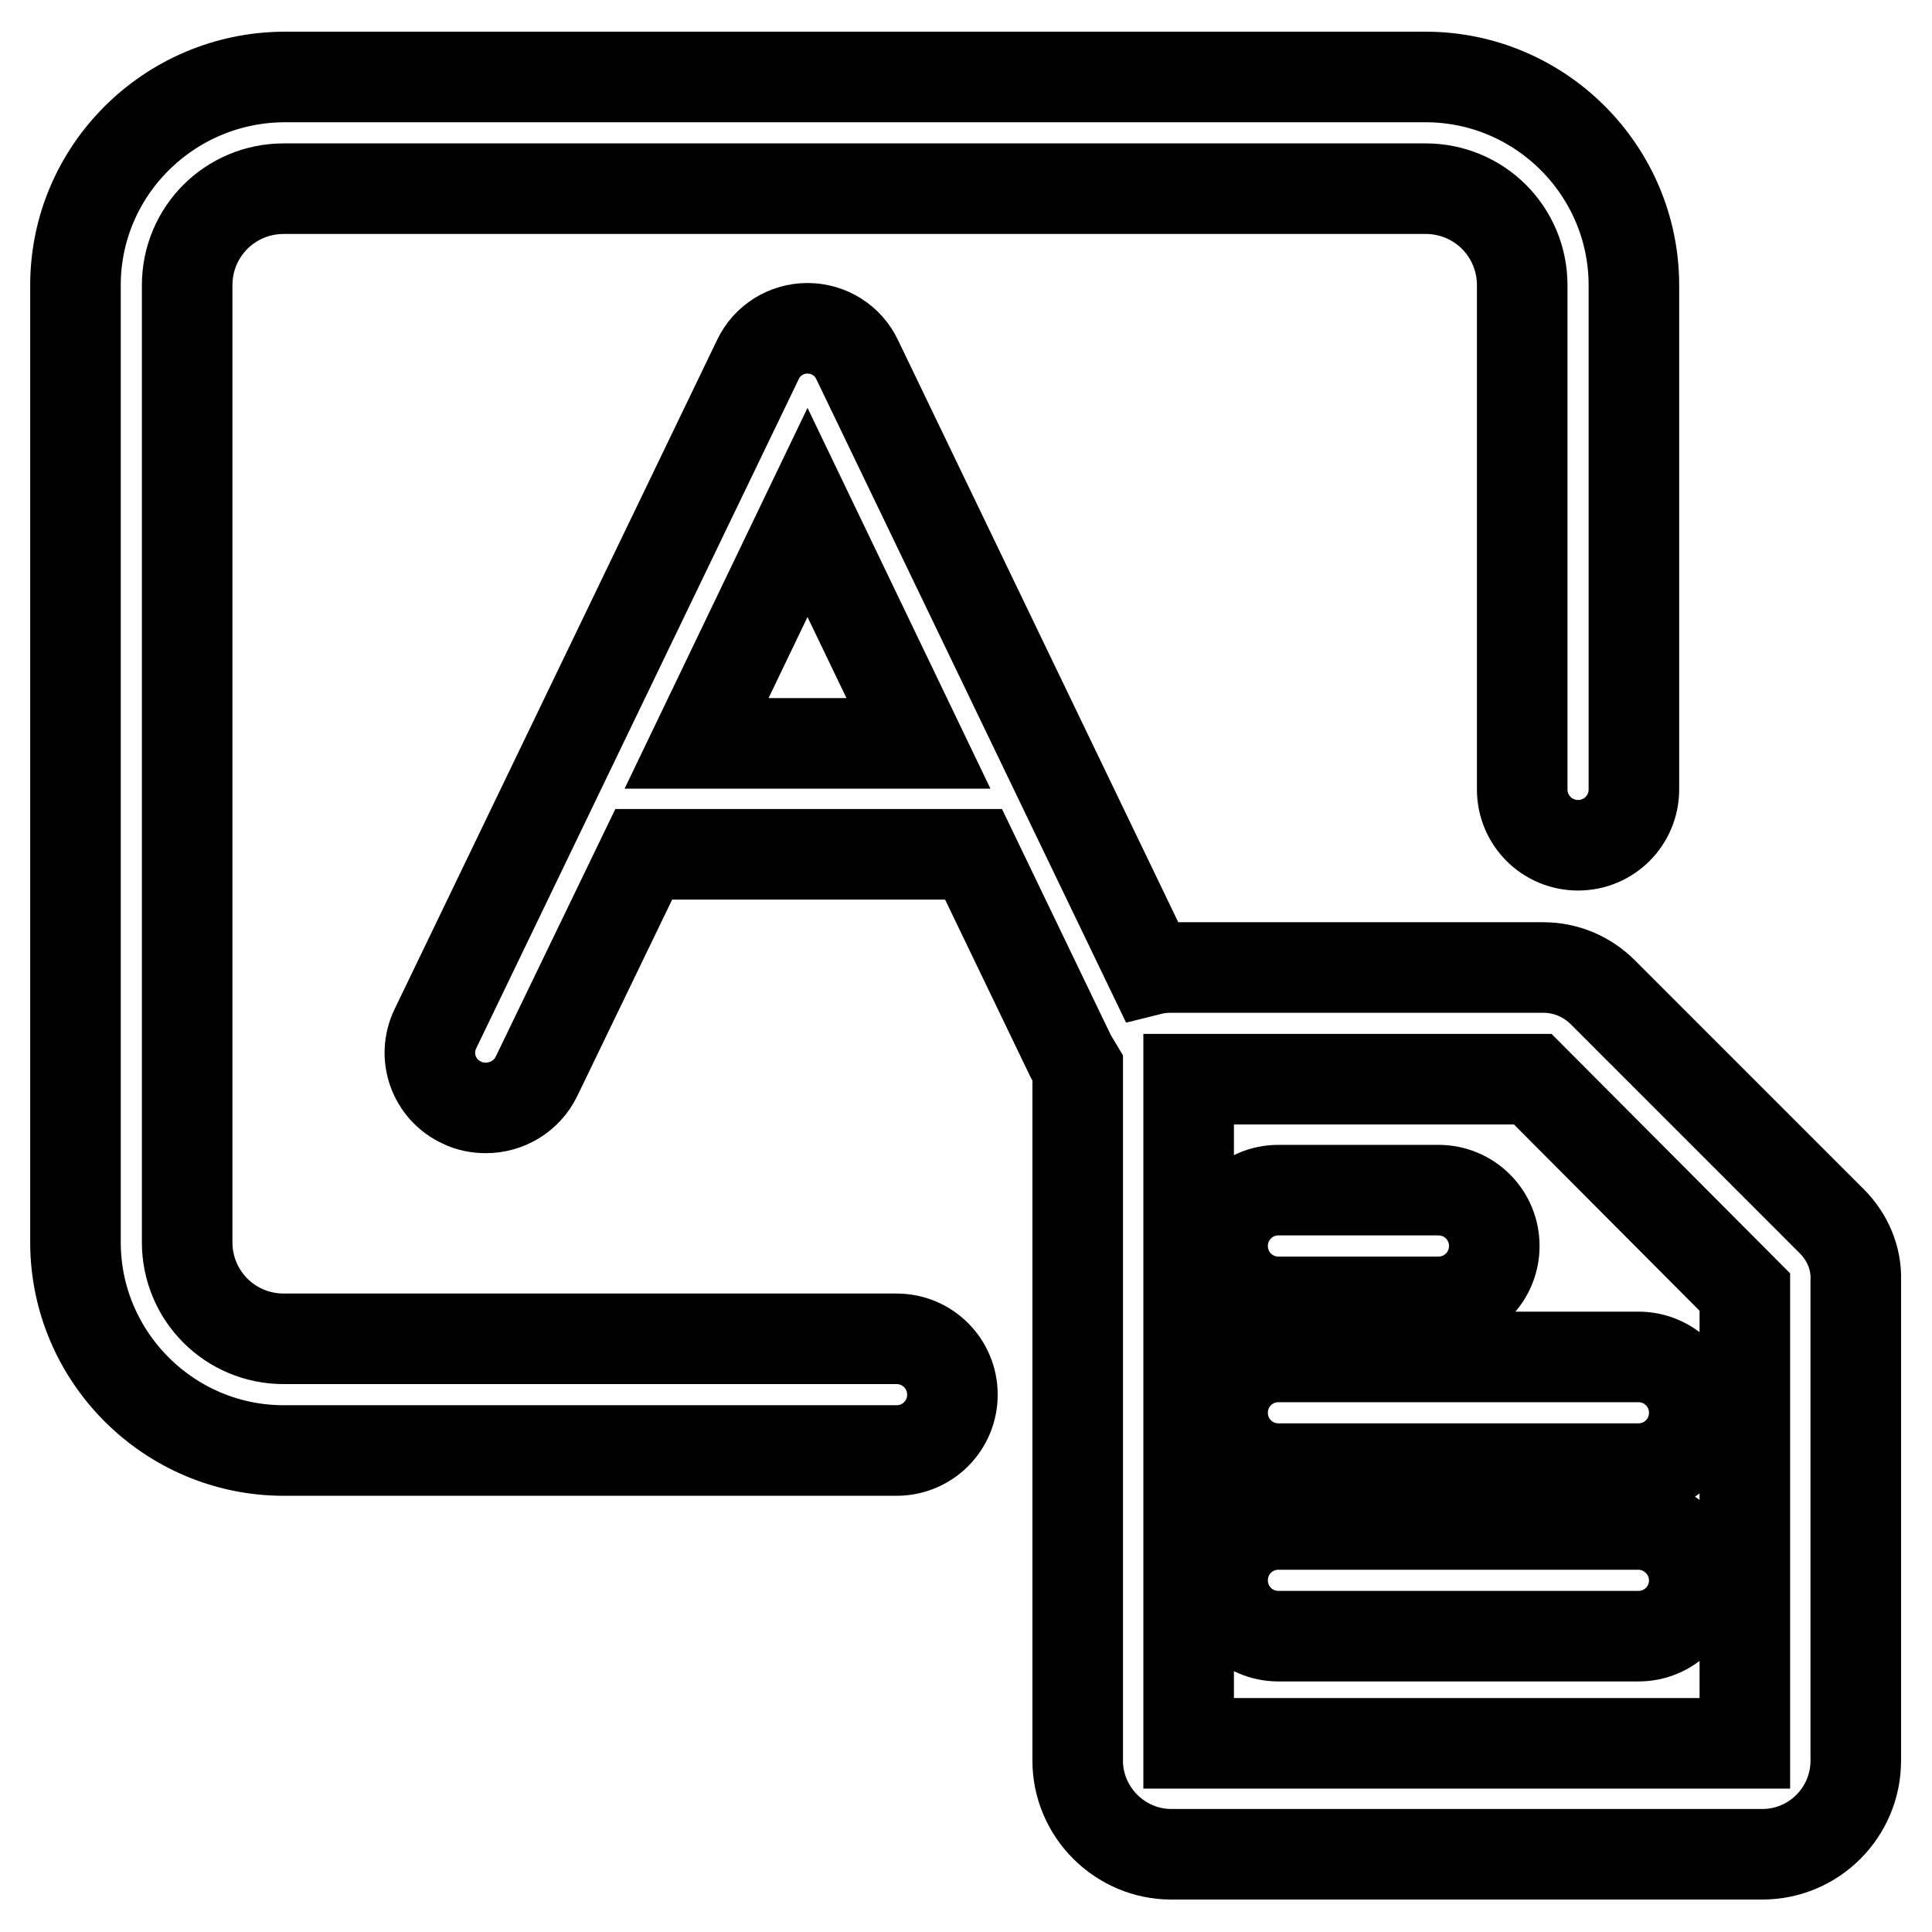 <?xml version="1.0" encoding="utf-8"?>
<!-- Svg Vector Icons : http://www.onlinewebfonts.com/icon -->
<!DOCTYPE svg PUBLIC "-//W3C//DTD SVG 1.1//EN" "http://www.w3.org/Graphics/SVG/1.1/DTD/svg11.dtd">
<svg version="1.1" xmlns="http://www.w3.org/2000/svg" xmlns:xlink="http://www.w3.org/1999/xlink" x="0px" y="0px" viewBox="0 0 256 256" enable-background="new 0 0 256 256" xml:space="preserve">
<g> <path stroke-width="12" fill-opacity="0" stroke="#000000"  d="M118.8,177.4H37.6c-7.1,0-12.8-5.7-12.8-12.8V37.8c0-7.1,5.7-12.8,12.8-12.8h151.3 c7.1,0,12.8,5.7,12.8,12.8v66.8c0,4.1,3.3,7.4,7.4,7.4s7.4-3.3,7.4-7.4V37.8c0-15.2-12.4-27.6-27.6-27.6H37.6 C22.4,10.3,10,22.6,10,37.8v126.8c0,15.2,12.4,27.6,27.6,27.6h81.2c4.1,0,7.4-3.3,7.4-7.4C126.2,180.7,122.9,177.4,118.8,177.4z  M242.7,161.8l-30.3-30.3c-2.1-2.1-4.9-3.3-7.9-3.3h-49.4c-0.9,0-1.8,0.1-2.6,0.3l-38.9-80.8c-1.2-2.6-3.8-4.2-6.6-4.2 c-2.8,0-5.4,1.6-6.6,4.2l-42.7,88.6c-1.8,3.7-0.2,8.1,3.5,9.8c1,0.5,2.1,0.7,3.2,0.7c2.7,0,5.4-1.5,6.7-4.2l14.2-29.4 c0.1,0,0.3,0,0.4,0h43.3l12.9,26.8c0.3,0.5,0.6,1,0.9,1.5v91.8c0,6.8,5.6,12.4,12.4,12.4h78.3c6.9,0,12.4-5.6,12.4-12.4v-63.7 C246,166.7,244.8,163.9,242.7,161.8z M92.3,98.5L107,67.9l14.7,30.6H92.3z M231.2,231h-73.7v-88h45.6l28.1,28.2V231z M169.4,172.5 h21.2c4.1,0,7.4-3.3,7.4-7.4c0-4.1-3.3-7.4-7.4-7.4h-21.2c-4.1,0-7.4,3.3-7.4,7.4C162,169.2,165.3,172.5,169.4,172.5z M162,187.2 c0,4.1,3.3,7.4,7.4,7.4h47.7c4.1,0,7.4-3.3,7.4-7.4c0-4.1-3.3-7.4-7.4-7.4h-47.7C165.3,179.8,162,183.1,162,187.2z M217.1,202 h-47.7c-4.1,0-7.4,3.3-7.4,7.4s3.3,7.4,7.4,7.4h47.7c4.1,0,7.4-3.3,7.4-7.4S221.1,202,217.1,202z"/></g>
</svg>